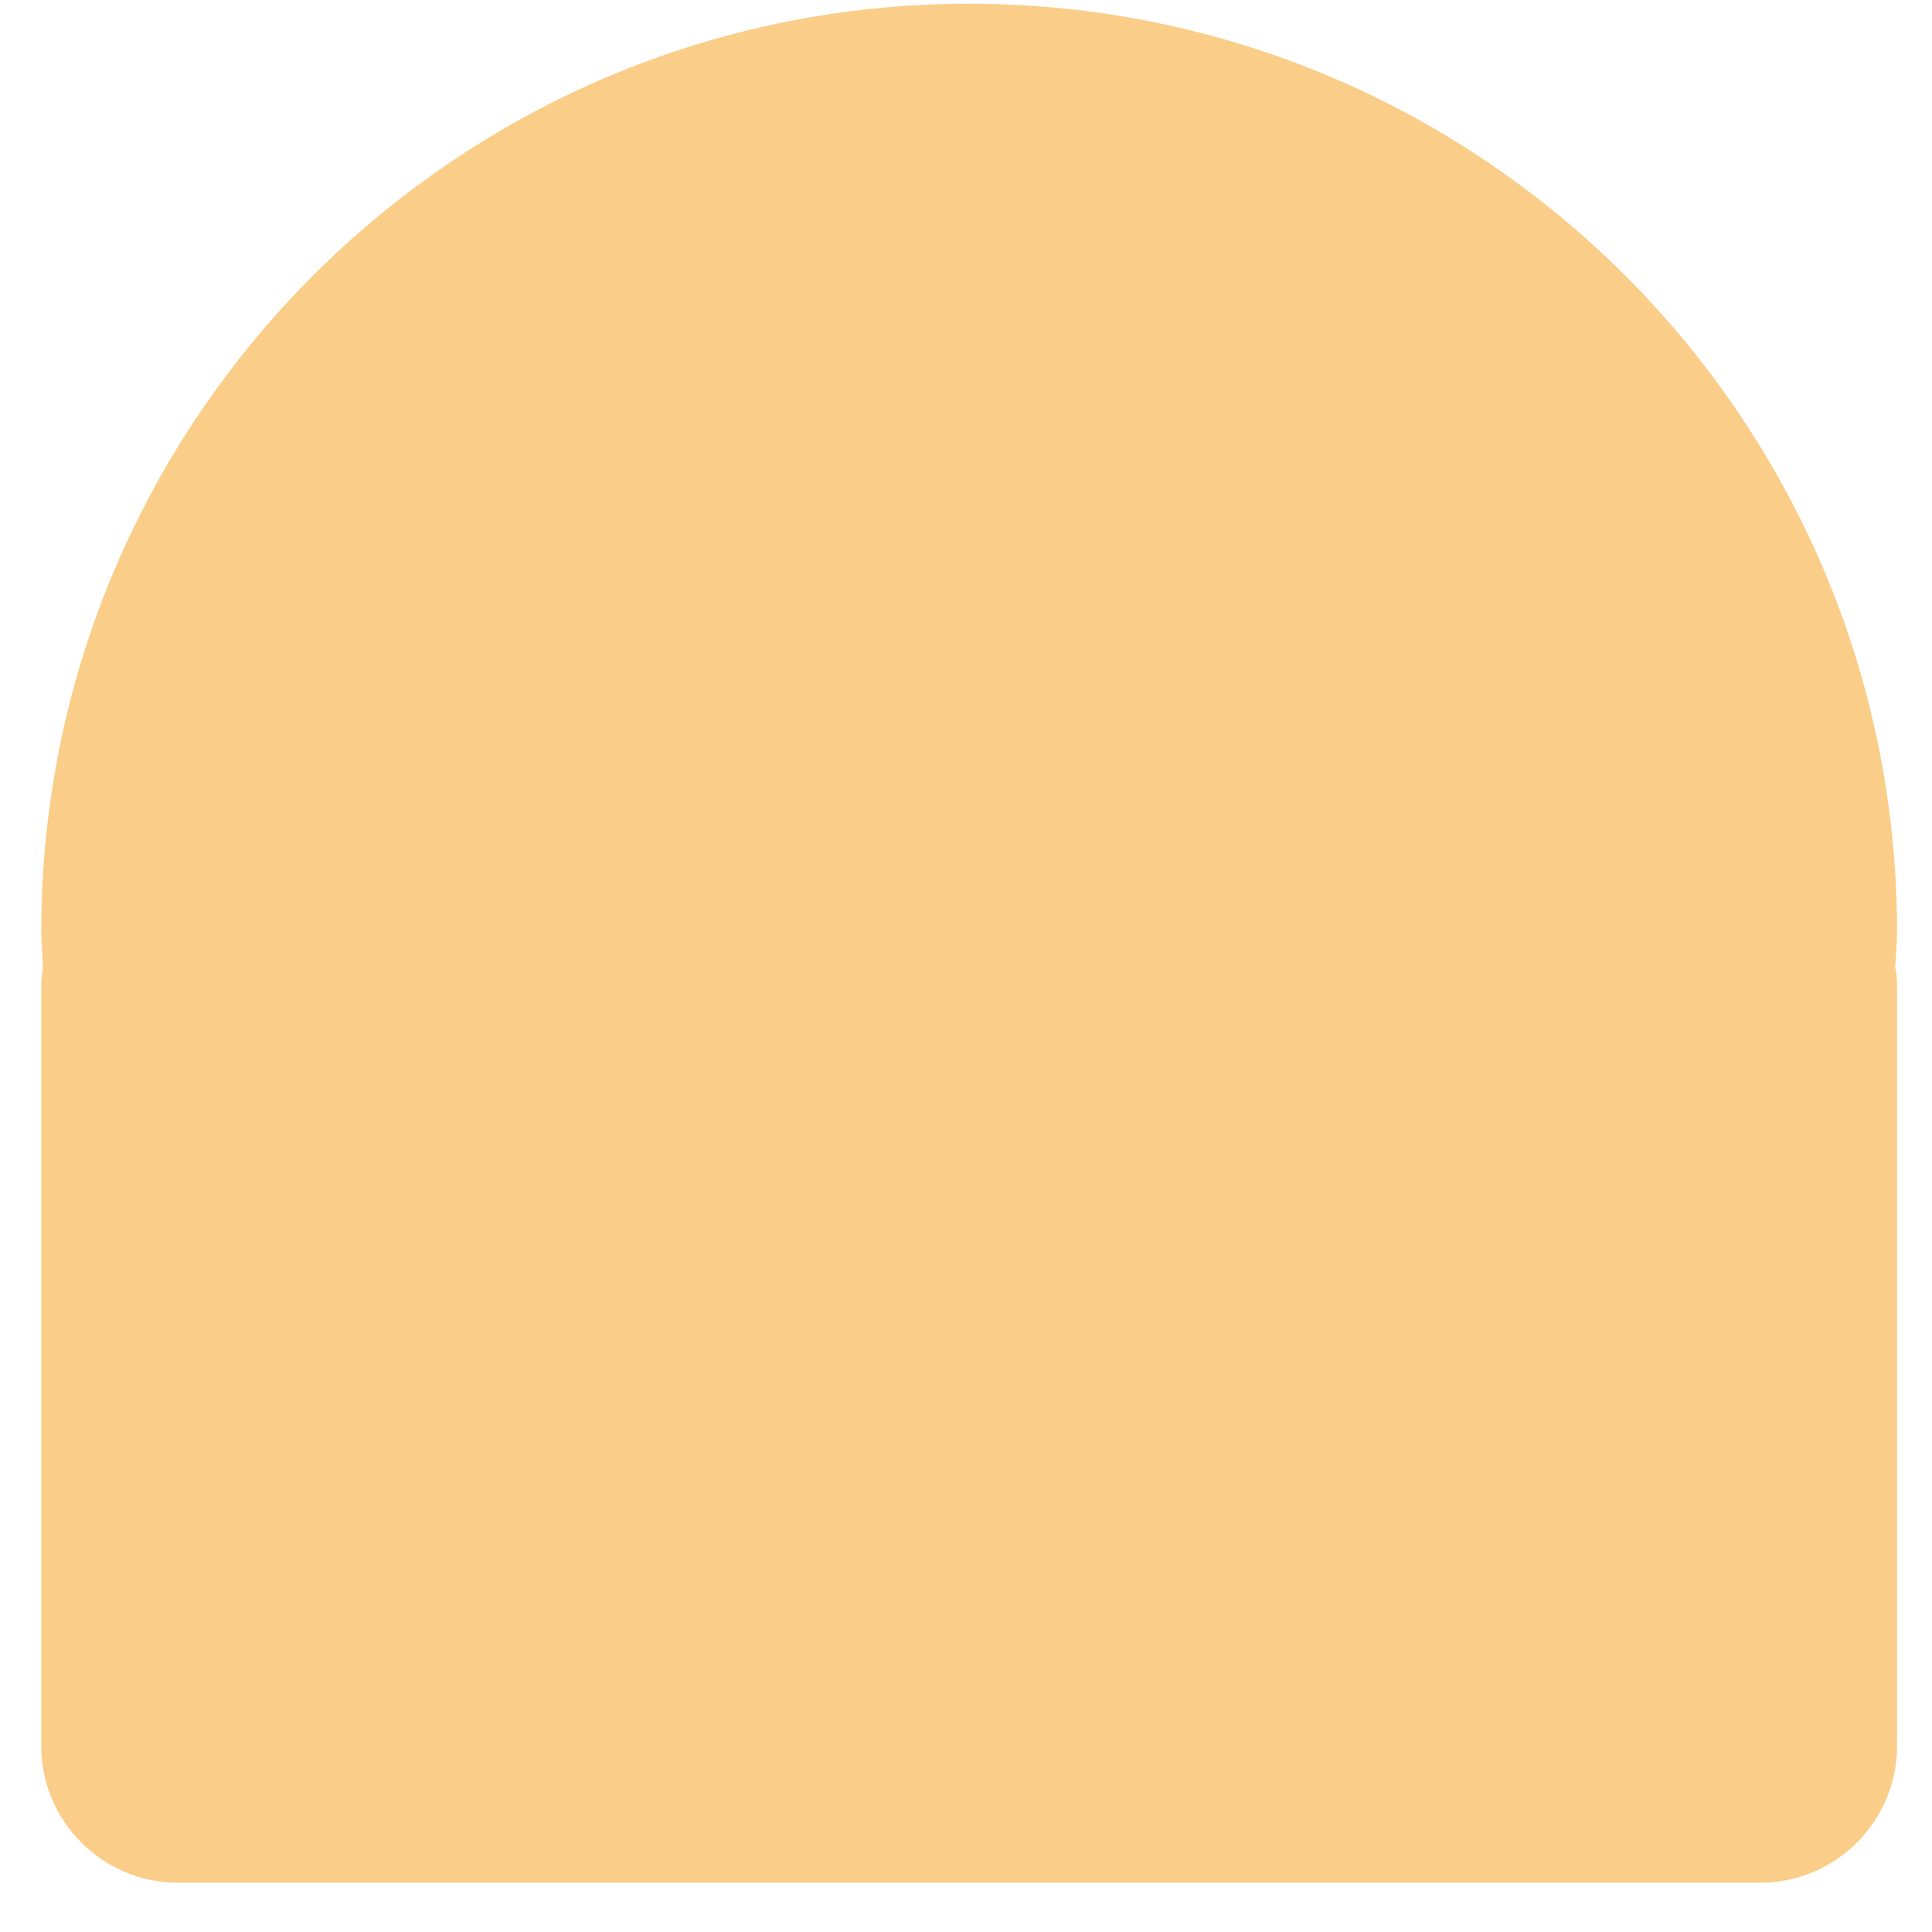 <svg xmlns="http://www.w3.org/2000/svg" width="31" height="31" viewBox="0 0 31 31" fill="none"><path d="M30.439 14.949C30.439 6.725 23.768 0.06 15.547 0.06C7.332 0.06 0.662 6.725 0.662 14.949C0.662 15.139 0.685 15.323 0.689 15.514C0.681 15.596 0.662 15.69 0.662 15.789V28.014C0.662 29.227 1.648 30.209 2.854 30.209H28.246C29.451 30.209 30.439 29.227 30.439 28.014V15.789C30.439 15.689 30.423 15.596 30.41 15.514C30.42 15.322 30.439 15.139 30.439 14.949Z" fill="#FACD89"></path></svg>
